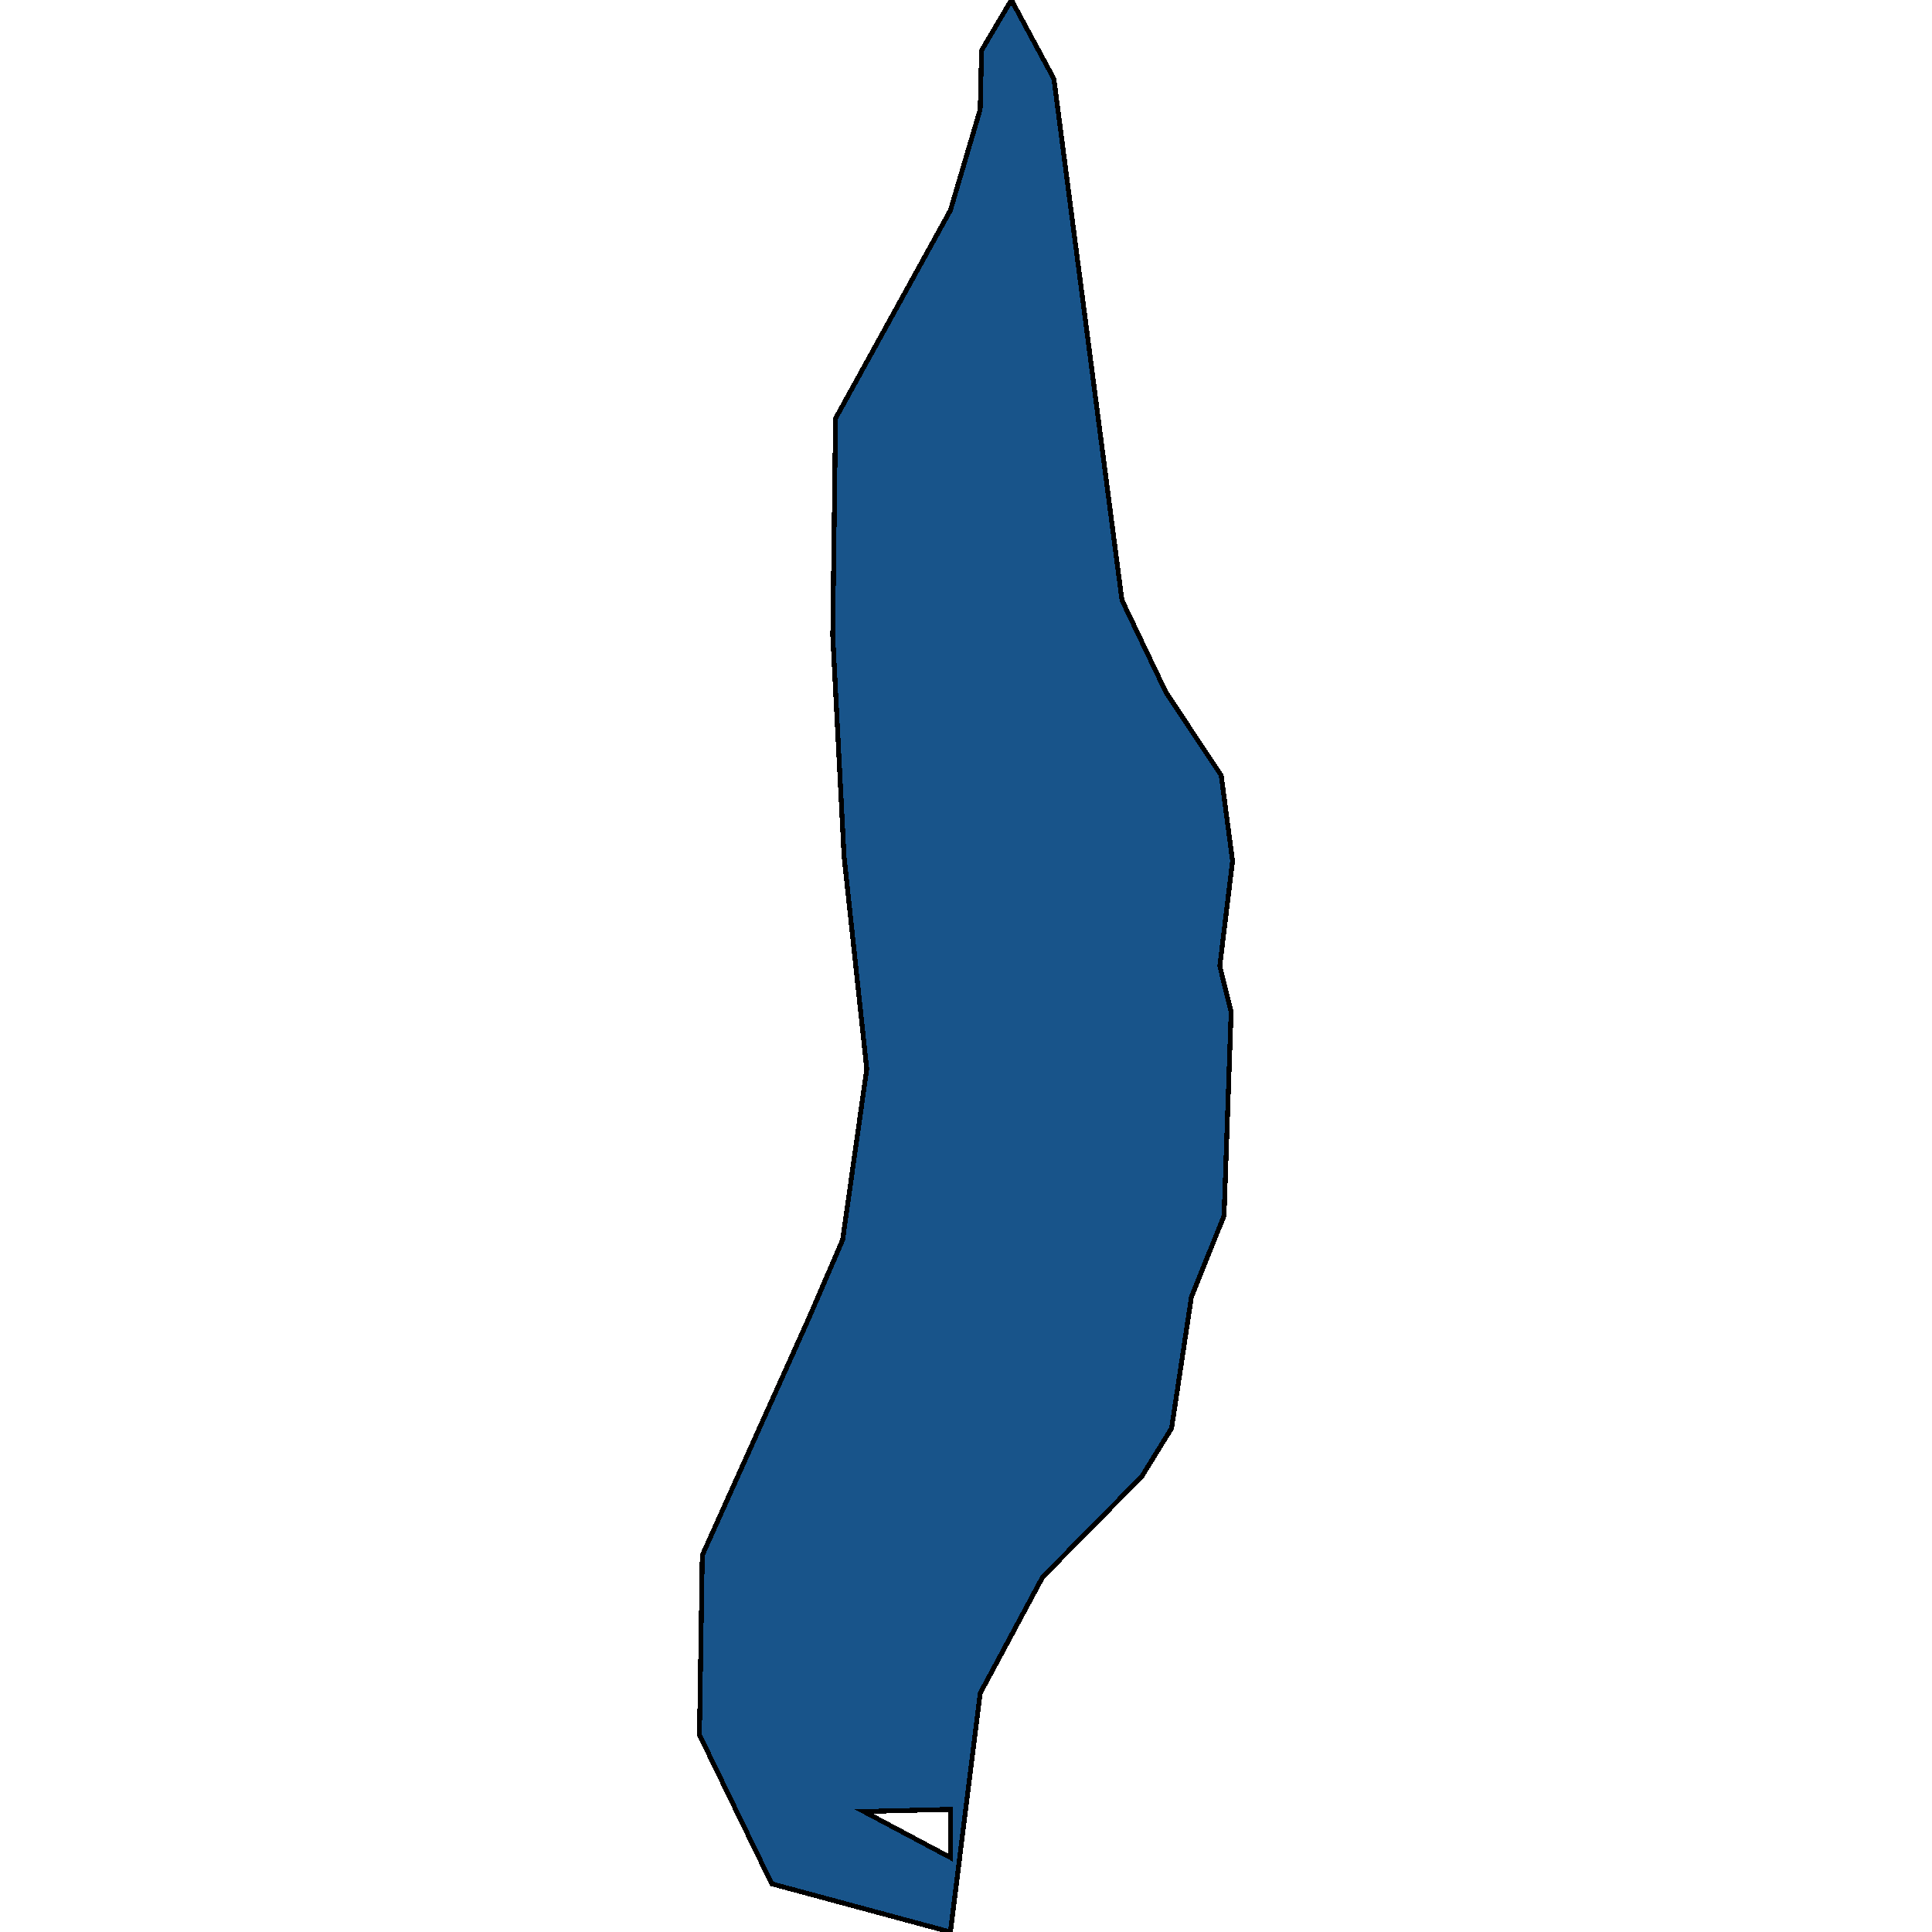 <svg xmlns="http://www.w3.org/2000/svg" width="400" height="400"><path style="stroke: black; fill: #18548a; shape-rendering: crispEdges; stroke-width: 1px;" d="M209.393,0L218.2,16.328L232.29,124.271L241.39,143.319L252.838,160.553L255.186,178.24L252.545,200.009L254.893,209.533L253.425,251.709L246.674,268.489L242.564,295.699L236.4,305.675L215.851,326.536L202.935,350.571L196.771,400L159.784,390.024L144.814,359.187L145.401,322.001L167.416,273.024L174.462,256.698L179.452,221.324L174.755,177.333L172.407,131.527L172.994,86.627L196.771,43.541L202.935,22.678L203.229,10.432ZM196.771,384.582L196.771,374.605L178.865,375.059Z"></path></svg>